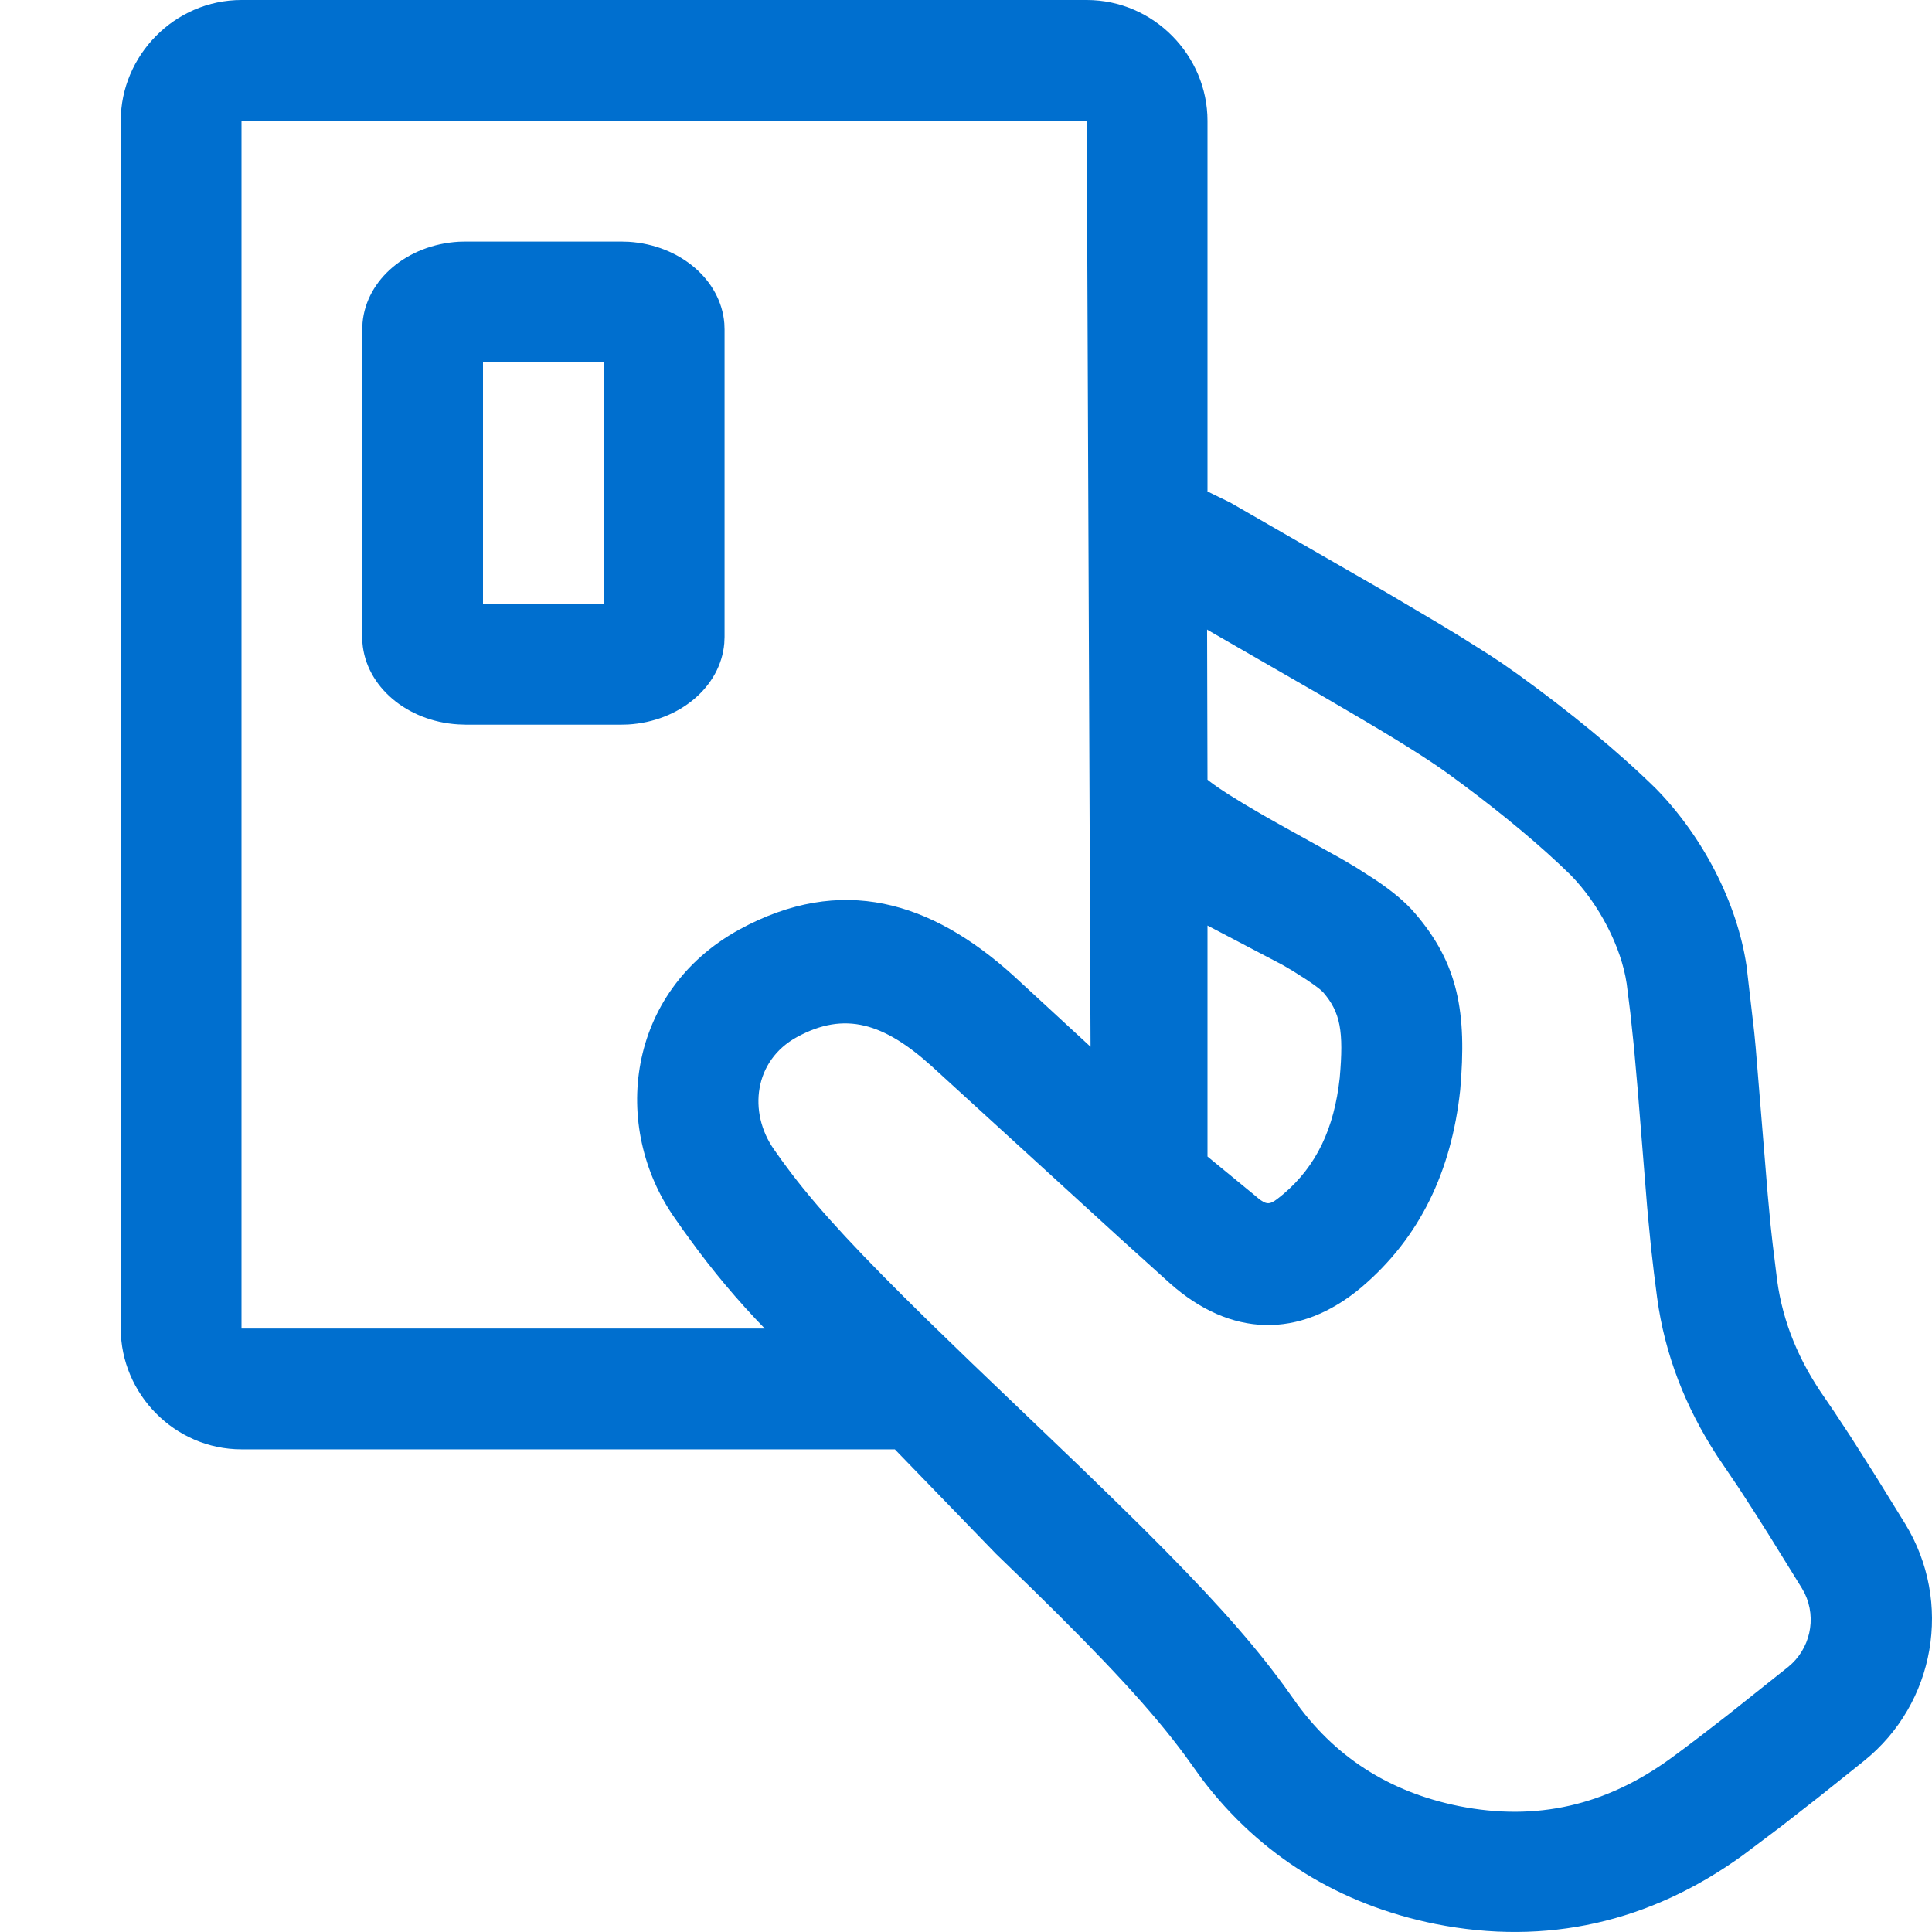 <svg width="34" height="34" viewBox="0 0 34 34" fill="none" xmlns="http://www.w3.org/2000/svg">
<g id="asset/icon/Card Insert">
<path id="Card Insert" fill-rule="evenodd" clip-rule="evenodd" d="M21.25 2.125C21.25 0.978 20.303 0 19.125 0H4.25C3.072 0 2.125 0.978 2.125 2.125V23.38C2.125 24.528 3.072 25.506 4.25 25.506H15.748L17.528 27.345L18.138 27.936C19.48 29.248 20.278 30.111 20.858 30.898L21.154 31.309C22.175 32.655 23.572 33.519 25.262 33.859C27.209 34.246 29.038 33.832 30.669 32.651L31.334 32.151L32.008 31.625L32.806 30.987C34.06 29.977 34.369 28.192 33.529 26.818L33.036 26.02L32.911 25.822L32.571 25.287L32.279 24.844L32.112 24.599C31.653 23.943 31.376 23.265 31.276 22.541L31.196 21.891L31.16 21.567L31.109 21.021L30.897 18.431L30.872 18.169L30.736 16.997C30.569 15.879 29.964 14.719 29.142 13.879C28.458 13.208 27.622 12.525 26.715 11.869L26.425 11.666L26.196 11.515L25.707 11.207L25.322 10.973L24.358 10.403L21.654 8.846L21.25 8.649V2.125ZM21.25 13.721L21.243 11.075L21.247 11.083L23.272 12.249L23.665 12.479C24.549 12.994 25.13 13.359 25.47 13.606L25.743 13.806C26.464 14.343 27.12 14.889 27.64 15.398C28.139 15.909 28.531 16.66 28.627 17.311L28.691 17.823L28.755 18.431L28.82 19.166L28.987 21.241L29.011 21.5L29.057 21.97L29.107 22.404L29.163 22.841C29.298 23.834 29.657 24.758 30.219 25.622L30.576 26.15L30.672 26.296L30.885 26.626L31.124 27.003L31.709 27.948L31.76 28.04C31.975 28.487 31.854 29.024 31.468 29.336L30.402 30.184L29.926 30.552L29.653 30.759L29.415 30.935C28.262 31.778 27.036 32.054 25.678 31.785C24.441 31.535 23.471 30.911 22.764 29.9L22.589 29.655L22.494 29.528C21.927 28.772 21.212 27.986 20.13 26.909L19.677 26.463L19.037 25.841L17.087 23.974L16.331 23.241C15.13 22.064 14.441 21.324 13.923 20.644L13.756 20.419L13.618 20.224C13.166 19.575 13.265 18.666 14.026 18.25C14.867 17.791 15.556 18.005 16.396 18.763L19.695 21.777L20.591 22.586C21.655 23.53 22.865 23.571 23.956 22.657C24.992 21.778 25.543 20.609 25.697 19.185C25.817 17.815 25.663 16.956 24.898 16.068C24.724 15.866 24.499 15.682 24.204 15.483L23.857 15.261L23.602 15.111L22.534 14.518L22.233 14.348C21.76 14.076 21.445 13.874 21.285 13.749L21.25 13.721ZM19.125 2.125H4.25V23.38H13.458C12.98 22.887 12.538 22.36 12.136 21.804L12.01 21.63L11.868 21.427C10.751 19.828 11.018 17.459 13.006 16.361C14.808 15.375 16.389 15.863 17.834 17.169L19.192 18.421L19.125 2.125ZM21.25 20.353V16.288L22.567 16.979L22.745 17.083L22.992 17.24L23.133 17.337L23.232 17.413L23.285 17.462C23.59 17.816 23.649 18.146 23.577 18.968C23.48 19.857 23.168 20.52 22.585 21.014L22.479 21.099L22.431 21.133C22.311 21.211 22.247 21.18 22.079 21.034L21.25 20.353ZM10.93 4.251L11.066 4.255C11.967 4.312 12.686 4.925 12.747 5.691L12.751 5.798V11.208L12.746 11.323C12.68 12.088 11.957 12.697 11.053 12.75L10.93 12.753H8.195L8.059 12.748C7.158 12.692 6.439 12.079 6.378 11.312L6.375 11.207V5.797L6.38 5.681C6.447 4.916 7.169 4.307 8.073 4.254L8.195 4.251H10.928H10.93ZM8.5 6.376H10.625V10.627H8.5V6.376Z" fill="#006FCF"/>
</g>
</svg>
